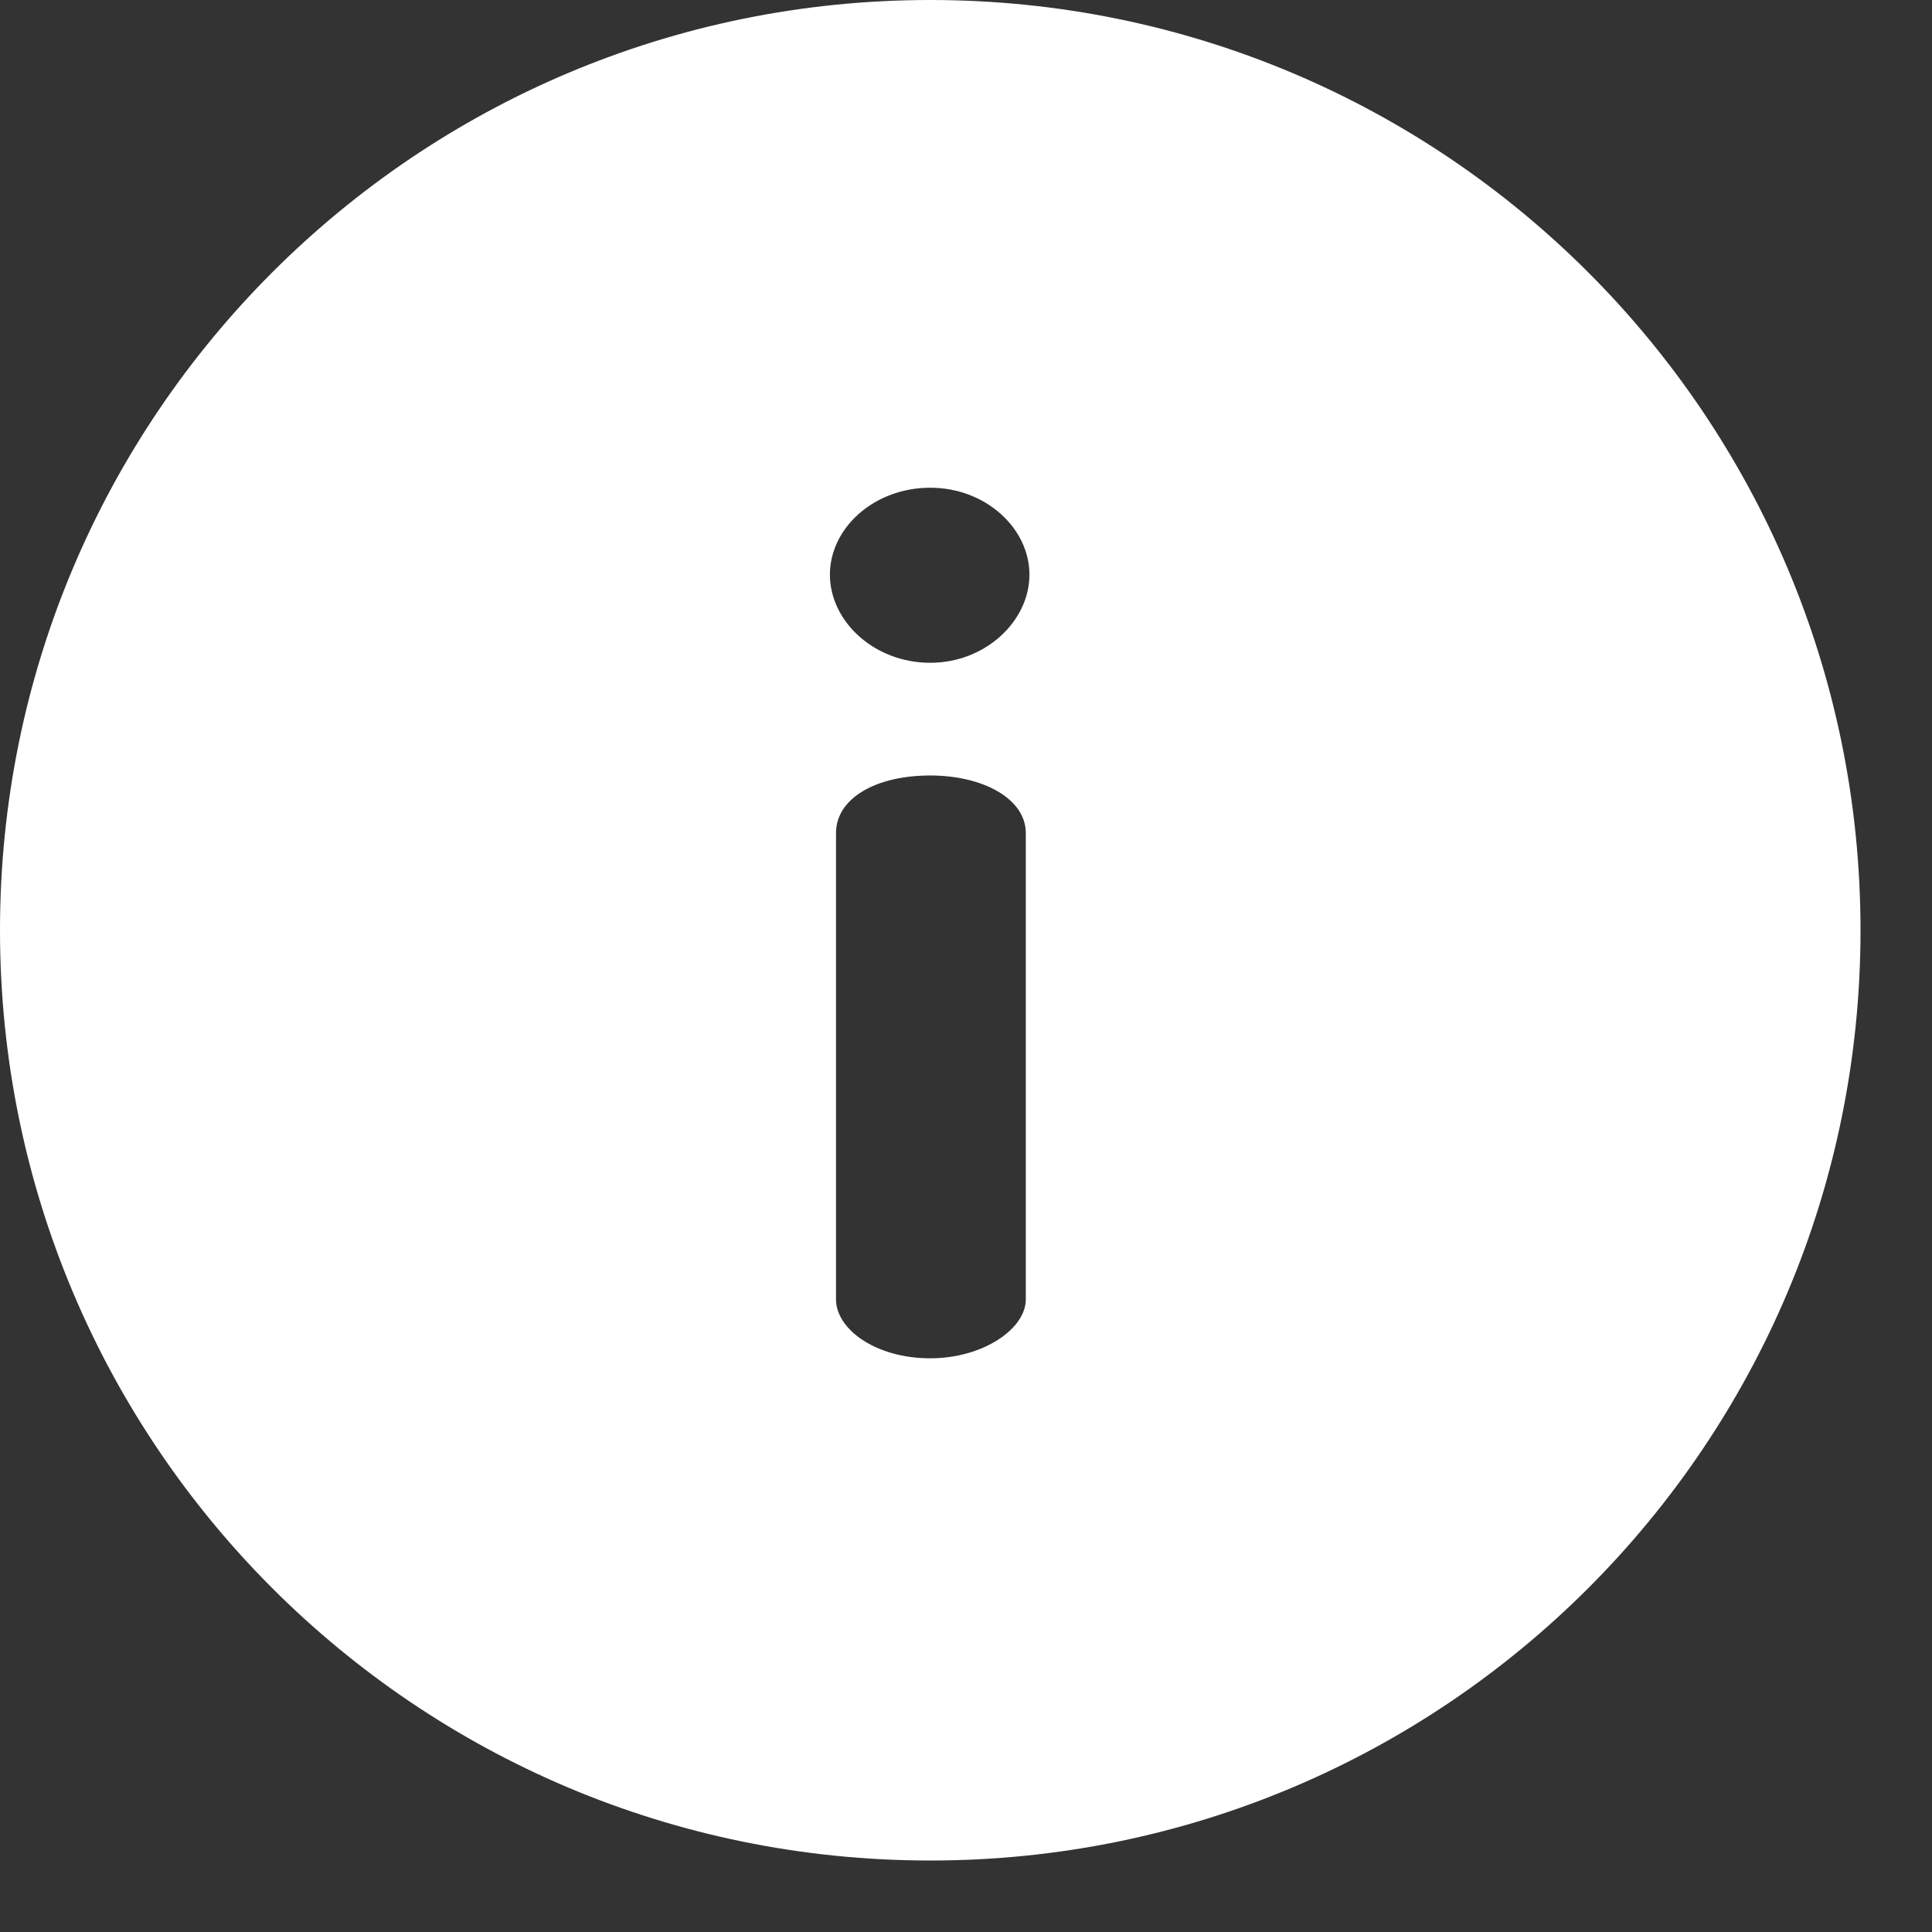 <?xml version="1.0" encoding="UTF-8"?> <svg xmlns="http://www.w3.org/2000/svg" width="18" height="18" viewBox="0 0 18 18" fill="none"><rect x="0" y="0" width="18" height="18" fill="#333333" stroke="none"/><path d="M8.667 0C3.877 0 0 3.876 0 8.667C0 13.457 3.876 17.334 8.667 17.334C13.457 17.334 17.334 13.458 17.334 8.667C17.334 3.877 13.458 0 8.667 0ZM9.557 12.107C9.557 12.381 9.158 12.655 8.667 12.655C8.154 12.655 7.789 12.381 7.789 12.107V7.761C7.789 7.441 8.154 7.225 8.667 7.225C9.158 7.225 9.557 7.441 9.557 7.761V12.107ZM8.667 6.175C8.142 6.175 7.732 5.787 7.732 5.354C7.732 4.92 8.142 4.544 8.667 4.544C9.181 4.544 9.591 4.92 9.591 5.354C9.591 5.787 9.181 6.175 8.667 6.175Z" fill="white"></path></svg> 